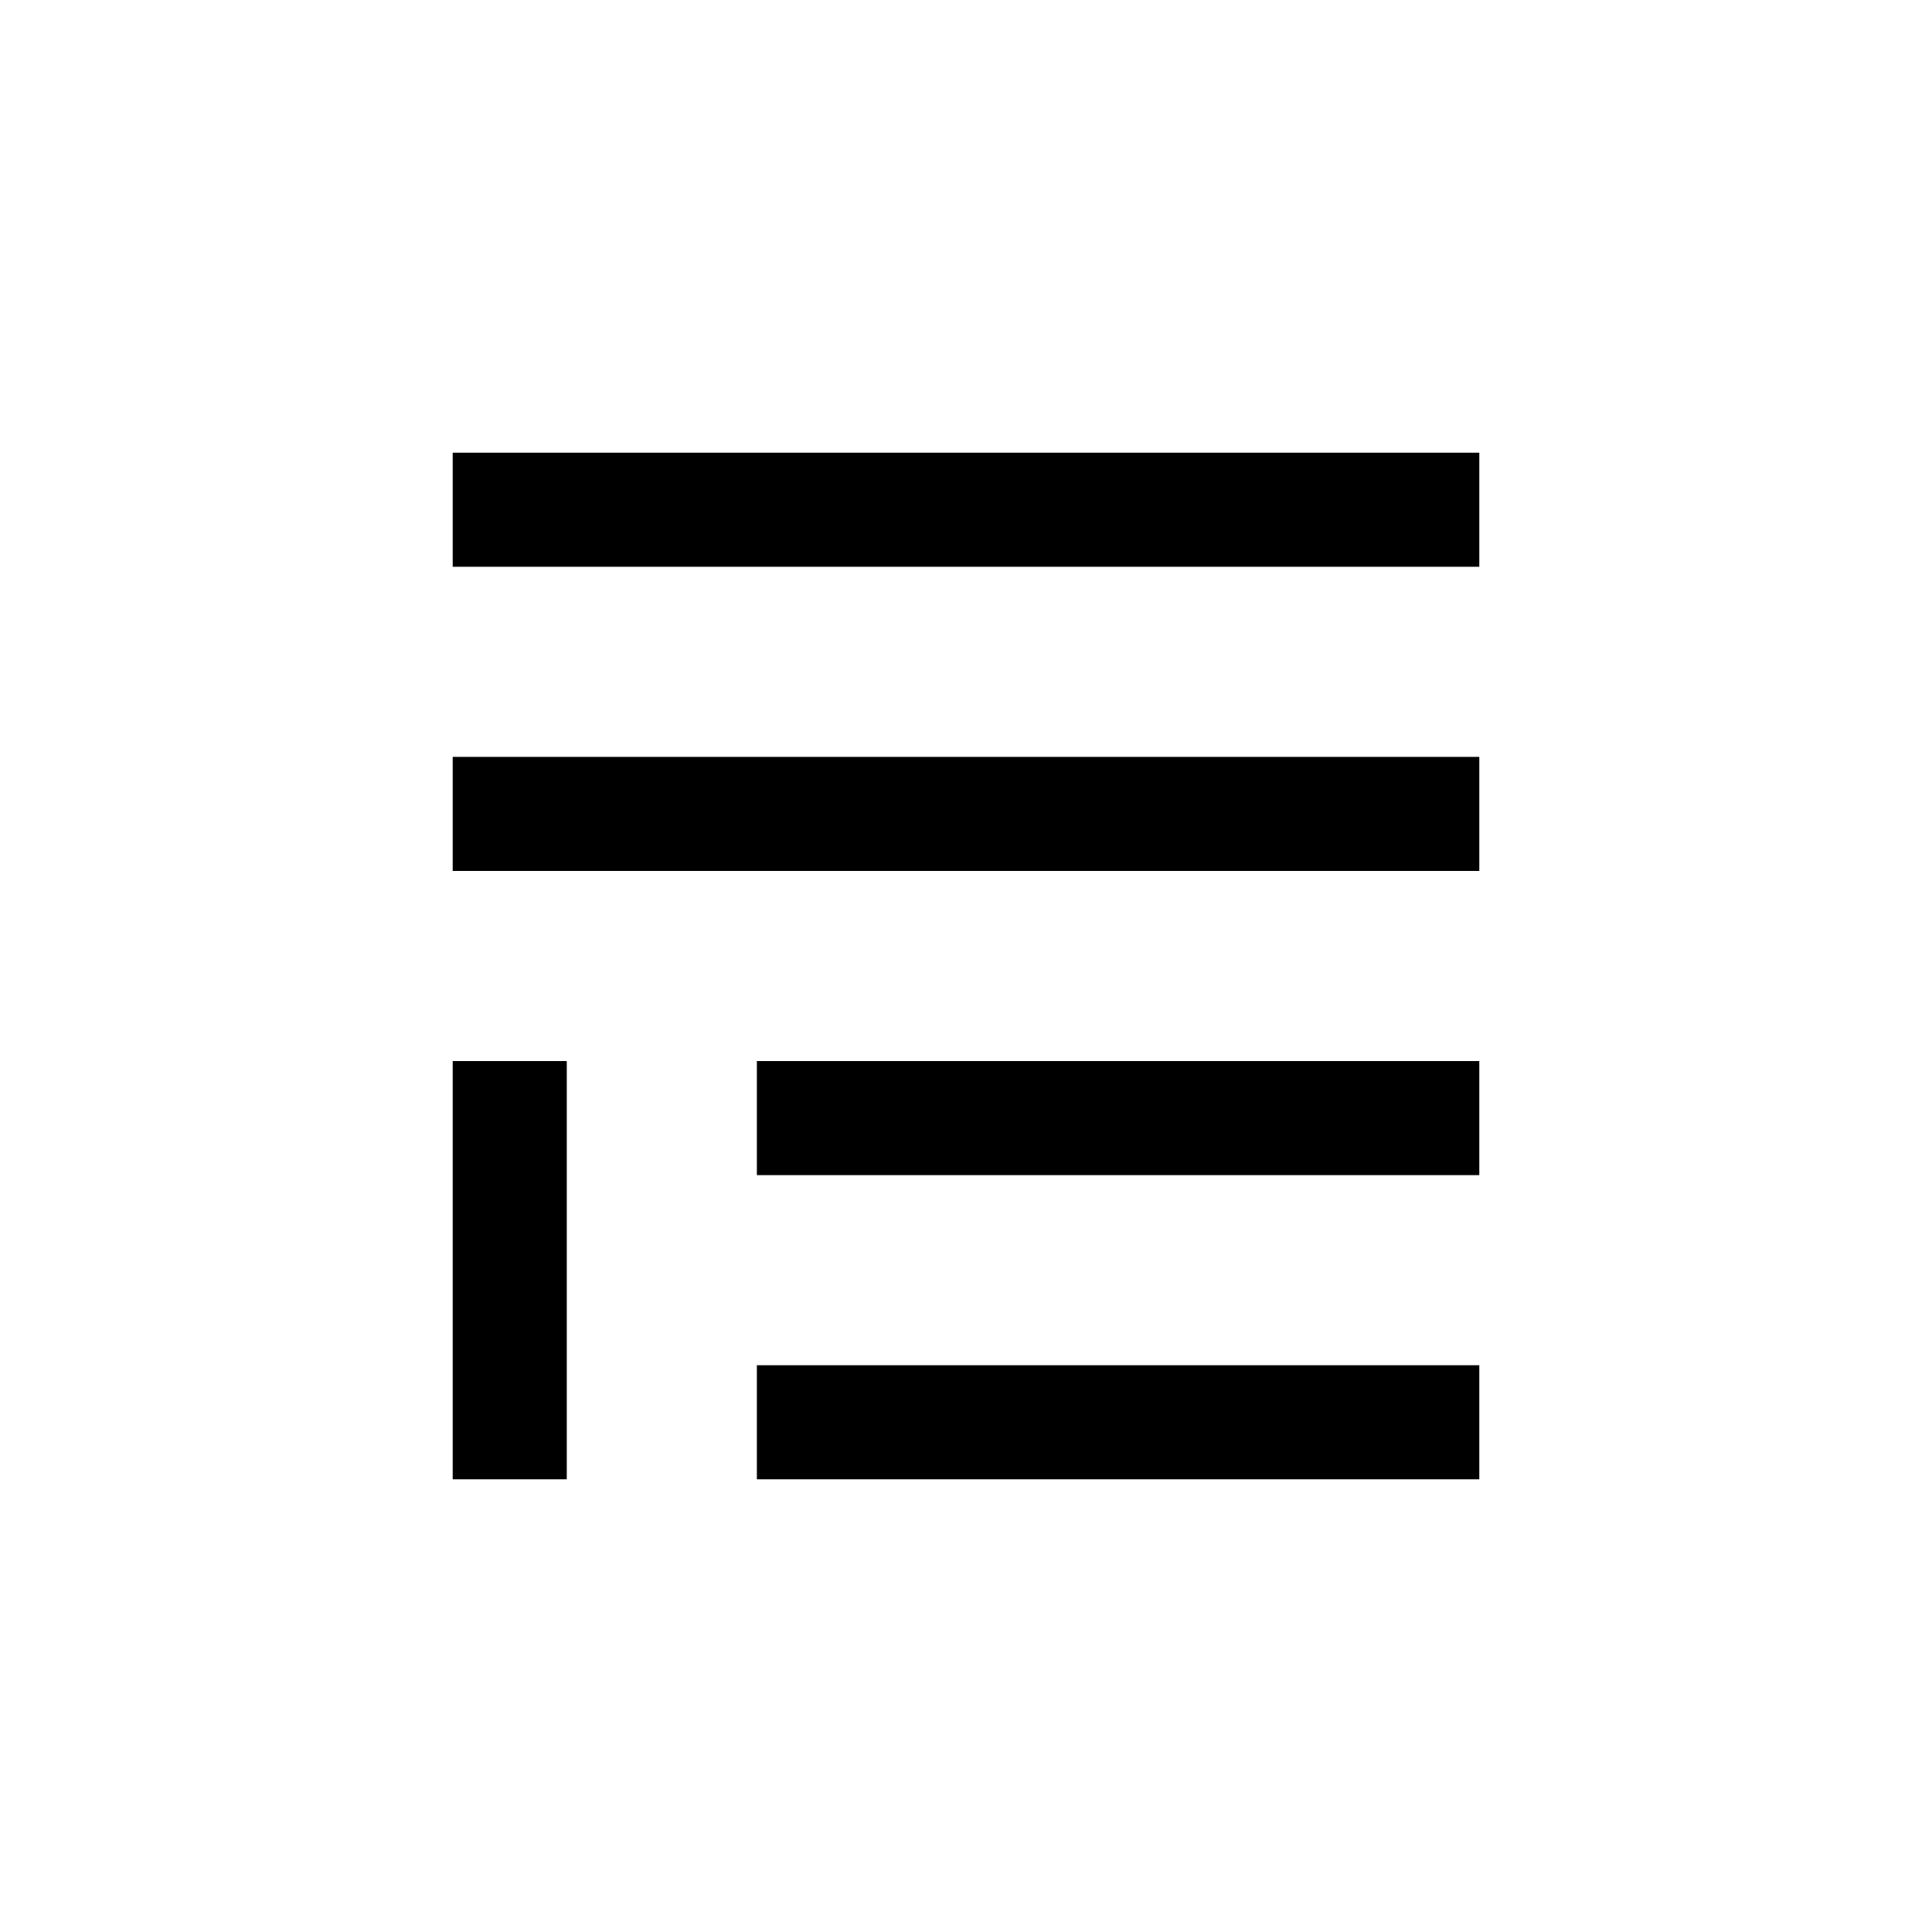 <?xml version="1.0" encoding="UTF-8"?>
<!-- Uploaded to: ICON Repo, www.svgrepo.com, Generator: ICON Repo Mixer Tools -->
<svg fill="#000000" width="800px" height="800px" version="1.1" viewBox="144 144 512 512" xmlns="http://www.w3.org/2000/svg">
 <g>
  <path d="m344.58 425.19h191.45v30.23h-191.45z"/>
  <path d="m344.58 505.8h191.45v30.23h-191.45z"/>
  <path d="m263.97 263.97h272.06v30.23h-272.06z"/>
  <path d="m263.97 344.58h272.06v30.23h-272.06z"/>
  <path d="m263.97 425.19h30.23v110.84h-30.23z"/>
 </g>
</svg>
